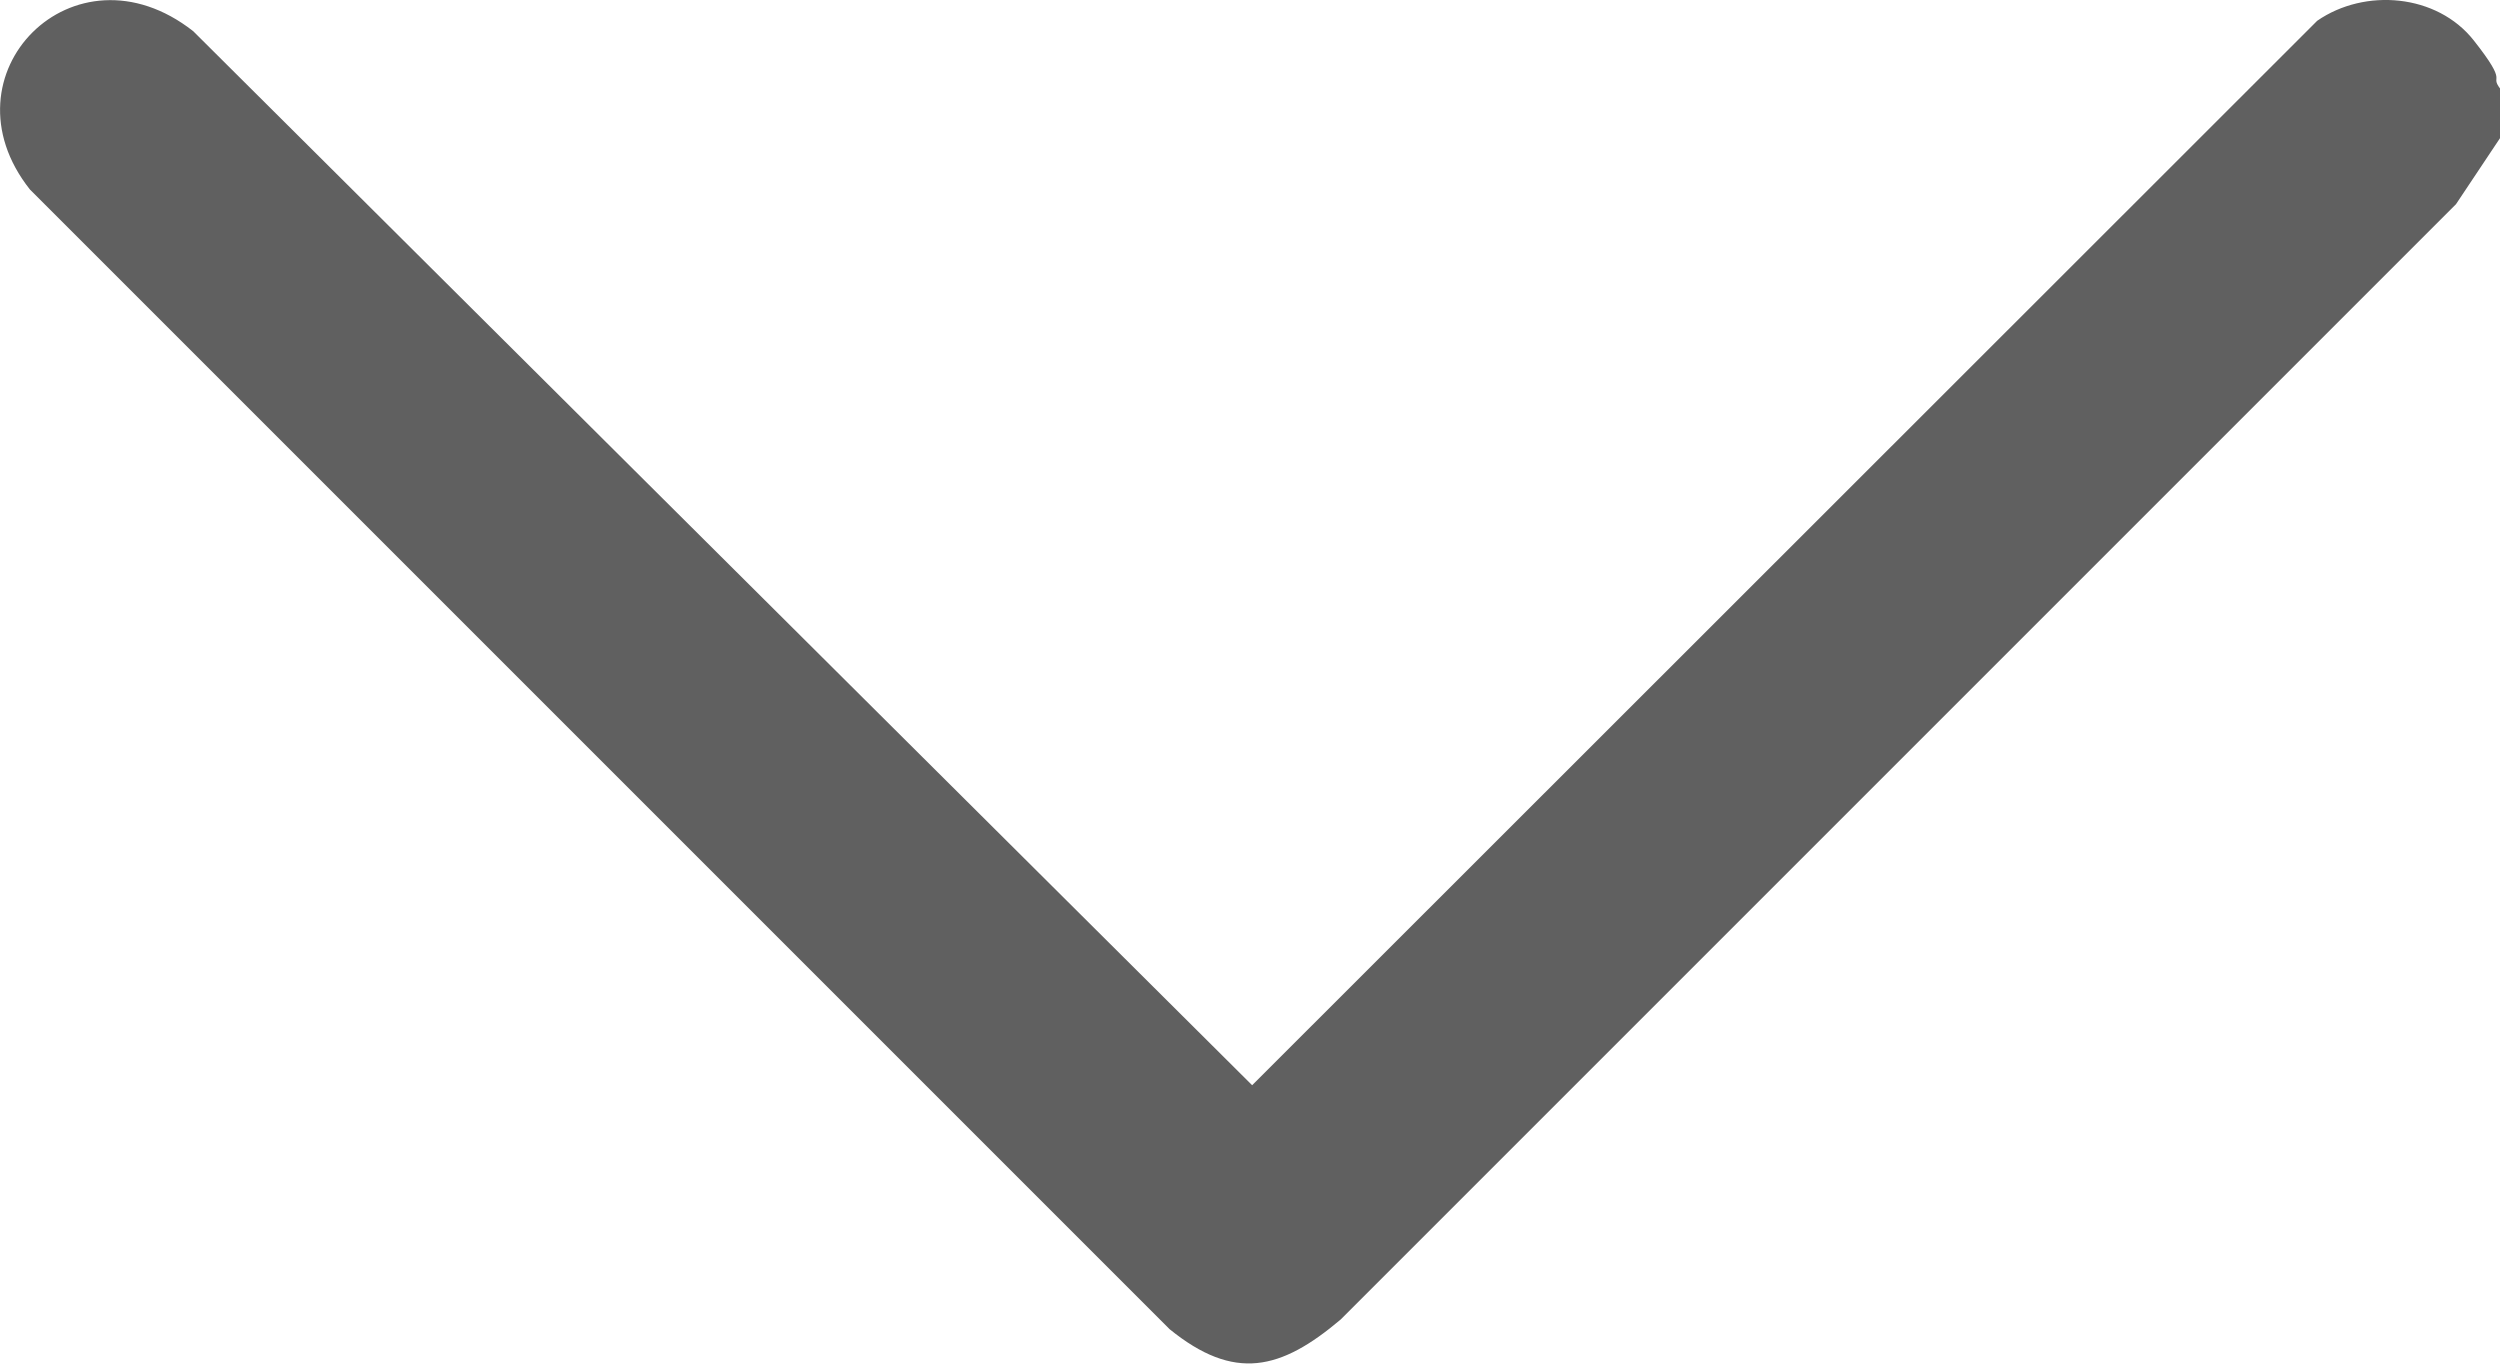 <?xml version="1.0" encoding="UTF-8"?>
<svg id="Layer_1" xmlns="http://www.w3.org/2000/svg" version="1.1" viewBox="0 0 408.9 223.1">
  <!-- Generator: Adobe Illustrator 29.3.1, SVG Export Plug-In . SVG Version: 2.1.0 Build 151)  -->
  <defs>
    <style>
      .st0 {
        fill: #606060;
      }
    </style>
  </defs>
  <path class="st0" d="M408.9,14.6v8l-7.2,10.8-182.4,182.4c-9.8,8.3-17.4,10.2-28,1.6L4.9,31C-10,12.2,12.1-10.2,31.6,5.1l173.2,172.4L379,3.4c7.8-5.4,19.6-4.4,25.6,3.2s2.4,5.4,4.4,8h-.1Z"/>
</svg>